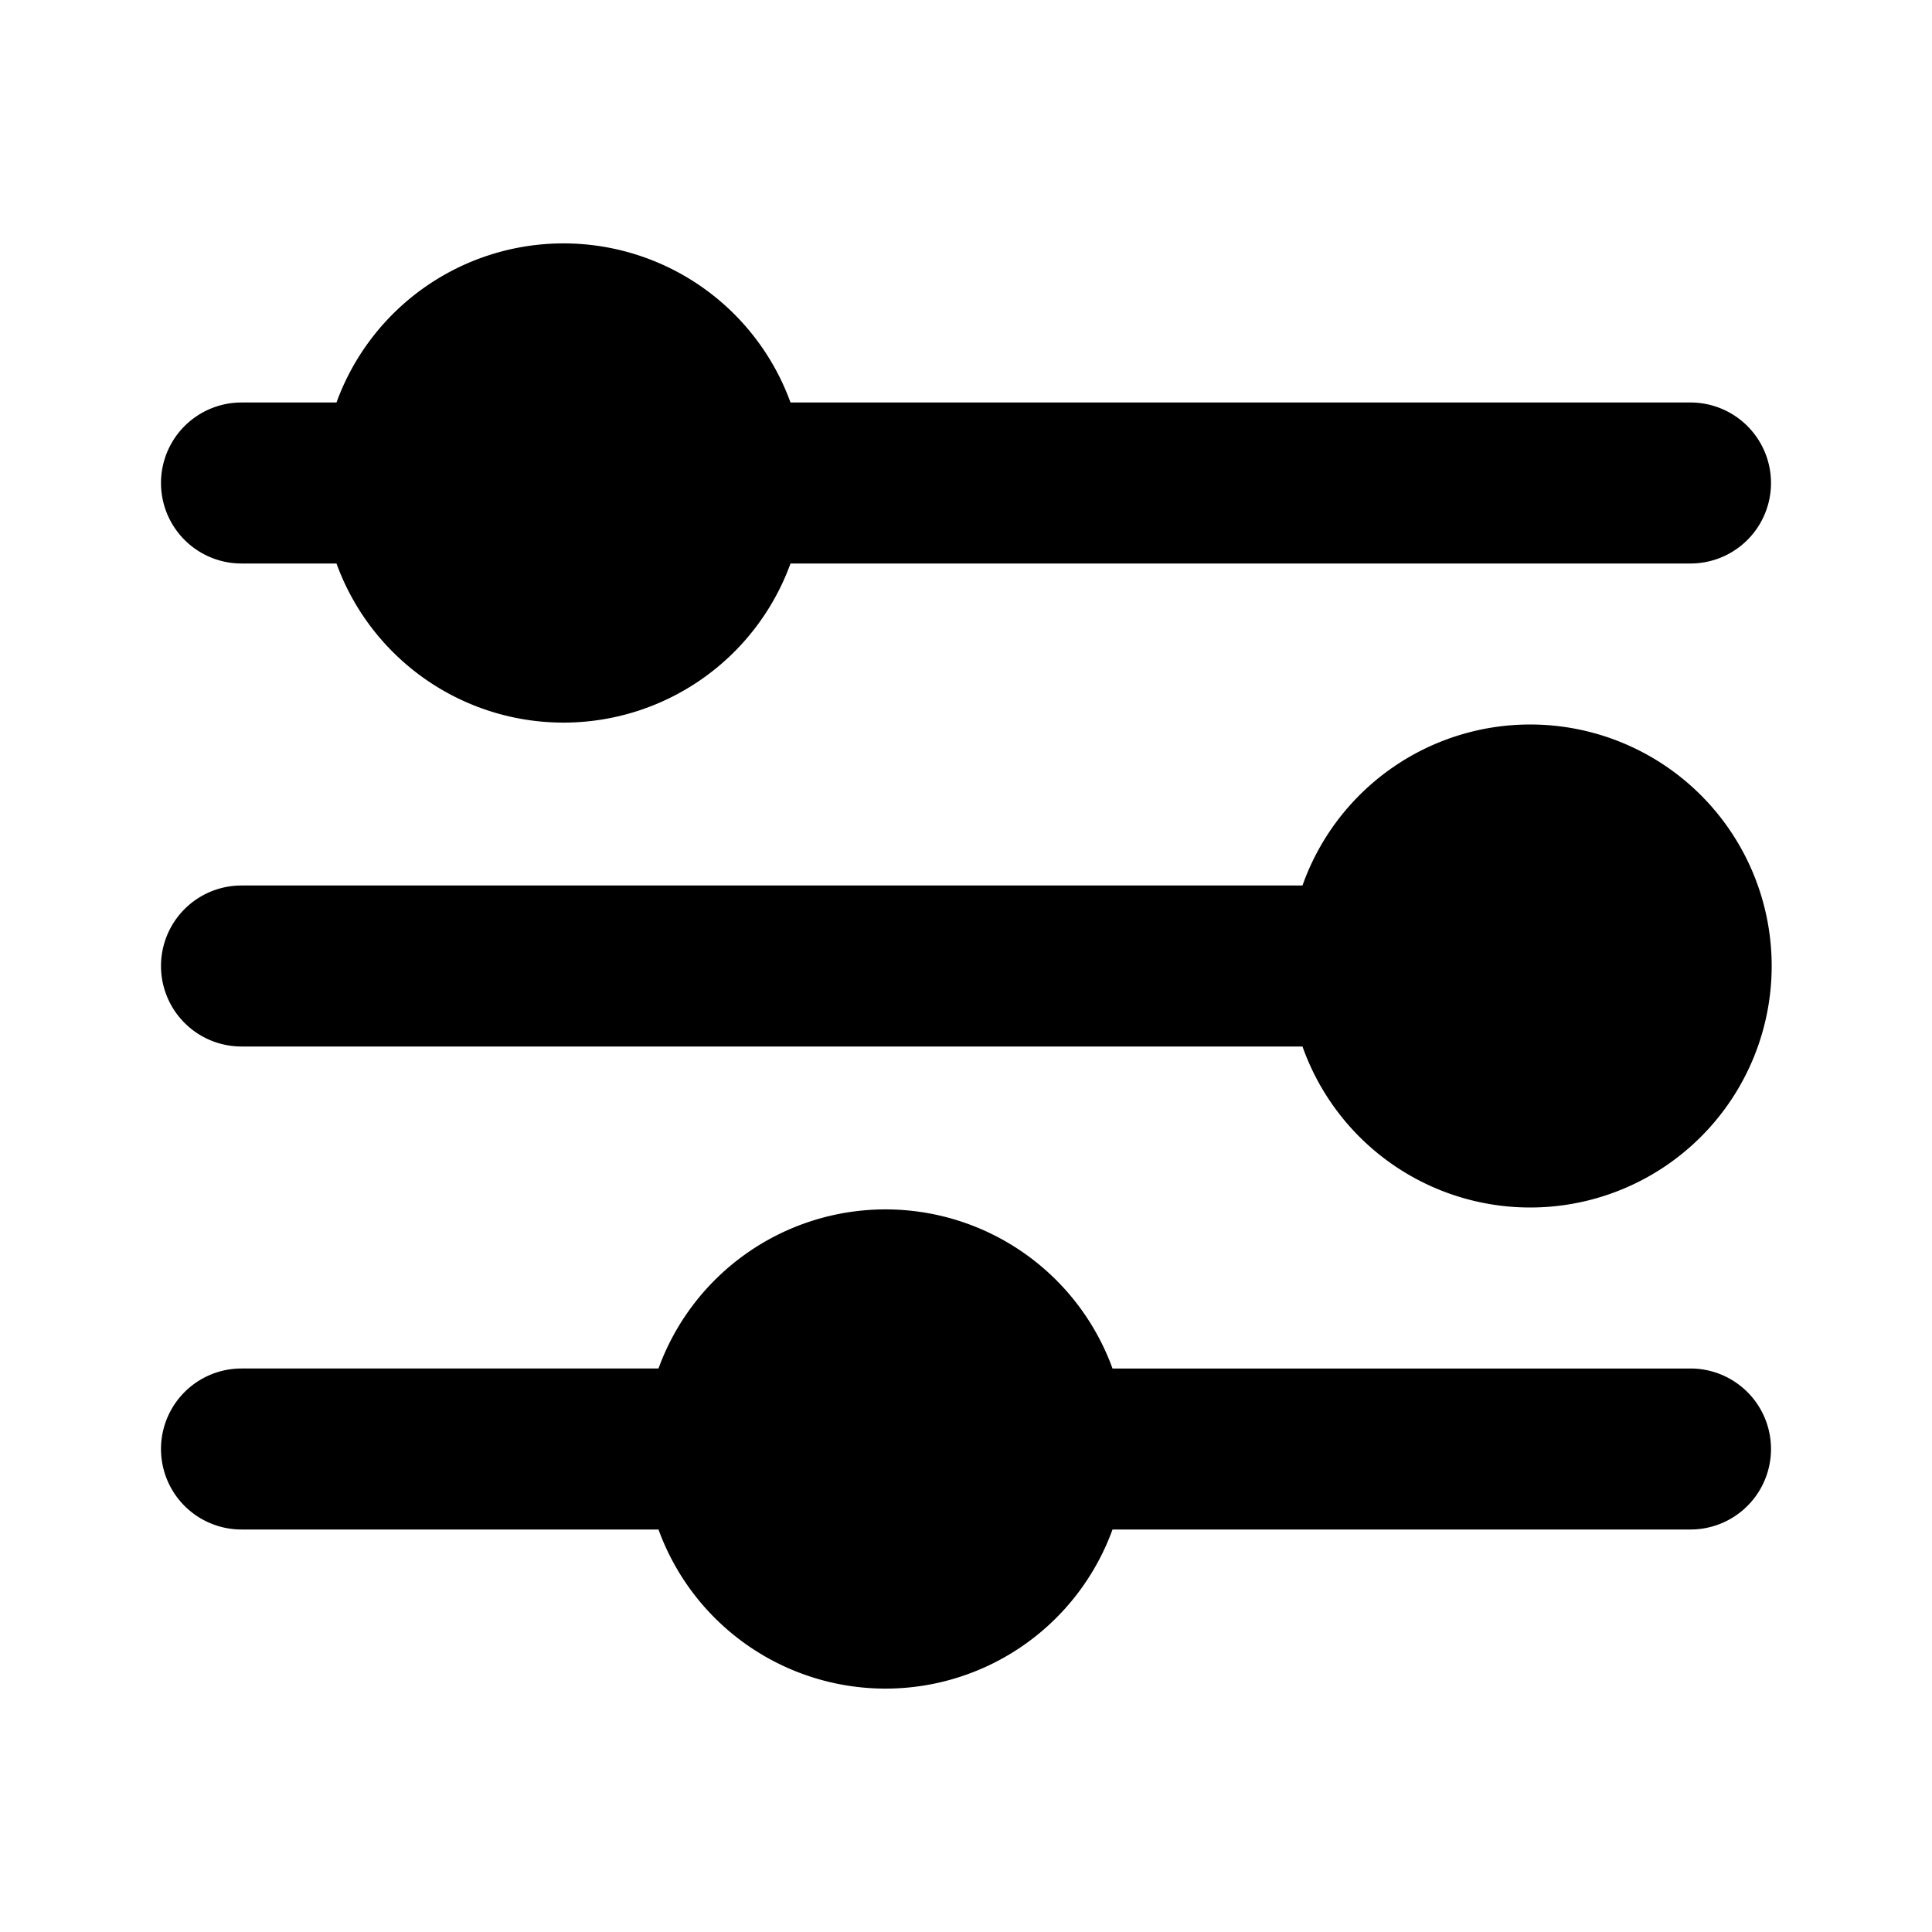 <?xml version="1.0" encoding="utf-8"?>
<!-- Generator: www.svgicons.com -->
<svg xmlns="http://www.w3.org/2000/svg" width="800" height="800" viewBox="0 0 24 24">
<path fill="currentColor" d="M19 9a3 3 0 0 0-2.82 2H3a1 1 0 0 0 0 2h13.18A3 3 0 1 0 19 9M3 7h1.18a3 3 0 0 0 5.64 0H21a1 1 0 0 0 0-2H9.82a3 3 0 0 0-5.64 0H3a1 1 0 0 0 0 2m18 10h-7.18a3 3 0 0 0-5.64 0H3a1 1 0 0 0 0 2h5.18a3 3 0 0 0 5.64 0H21a1 1 0 0 0 0-2"/>
</svg>